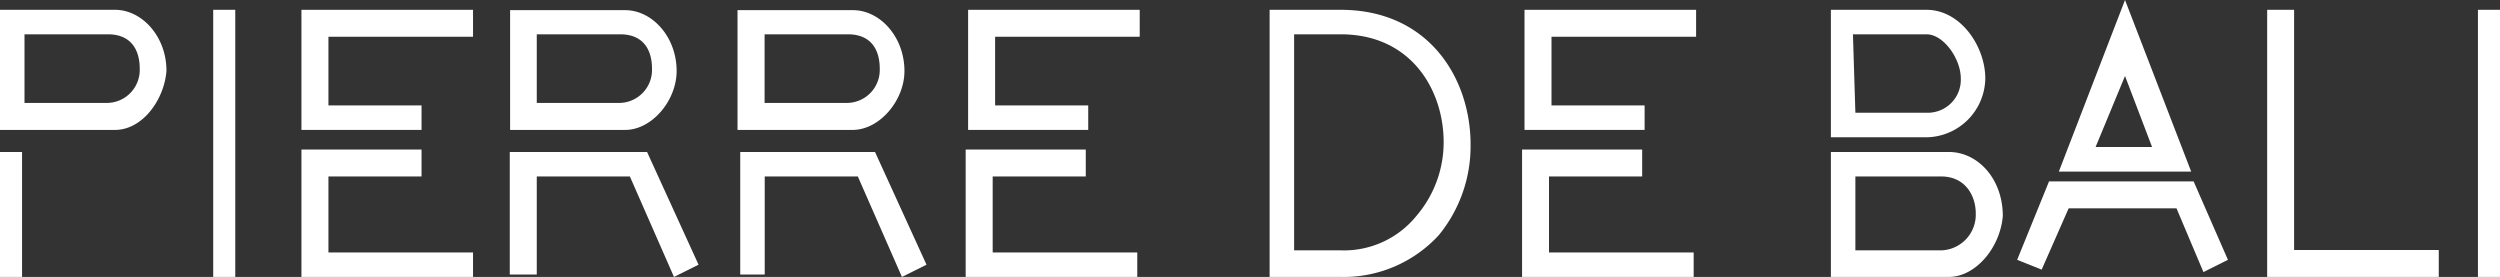 <?xml version="1.0" encoding="UTF-8"?> <svg xmlns="http://www.w3.org/2000/svg" viewBox="0 0 369.48 40.93"><rect x="0" y="0" width="369.48" height="40.93" fill="#333333" stroke="none"/><defs><style>.cls-1{fill:#fff;}</style></defs><g id="Layer_2" data-name="Layer 2"><g id="Capa_1" data-name="Capa 1"><path class="cls-1" d="M293.41,11.59c0-4.71-3.62-10.14-8.69-10.14H270.59V20.29h14.13A8.82,8.82,0,0,0,293.41,11.59Zm-8.33,5.07H274.21l-.36-11.59h10.87c2.53,0,5.07,3.62,5.07,6.52A4.88,4.88,0,0,1,285.08,16.66Z"></path><path class="cls-1" d="M288,22.46H270.59V40.93H288c4,0,7.61-4.34,8-9C296,26.44,292.33,22.46,288,22.46Zm4,9.05A5.27,5.27,0,0,1,286.89,37H274.21V26.08h12.68C290.51,26.08,292,29,292,31.51Z"></path><path class="cls-1" d="M17,1.45H0V19.2H17c4,0,7.24-4.35,7.6-8.7C24.63,5.43,21,1.45,17,1.45ZM3.62,5.07H15.94c3.62,0,4.71,2.54,4.71,5.07a4.88,4.88,0,0,1-4.71,5.07H3.62Z"></path><polygon class="cls-1" points="48.54 26.08 62.3 26.08 62.3 22.1 44.55 22.1 44.55 40.93 69.91 40.93 69.91 37.31 48.54 37.31 48.54 26.08"></polygon><polygon class="cls-1" points="44.55 19.2 62.3 19.2 62.3 15.58 48.54 15.58 48.54 5.43 69.91 5.43 69.91 1.45 44.55 1.45 44.55 19.2"></polygon><polygon class="cls-1" points="228.93 26.08 242.7 26.08 242.7 22.1 224.95 22.1 224.95 40.93 250.31 40.93 250.31 37.31 228.93 37.31 228.93 26.08"></polygon><polygon class="cls-1" points="225.31 19.2 243.06 19.2 243.06 15.58 229.3 15.58 229.3 5.43 250.67 5.43 250.67 1.45 225.31 1.45 225.31 19.2"></polygon><polygon class="cls-1" points="143.08 19.2 160.83 19.2 160.83 15.58 147.07 15.58 147.07 5.43 168.44 5.43 168.44 1.45 143.08 1.45 143.08 19.2"></polygon><polygon class="cls-1" points="146.71 26.08 160.47 26.08 160.47 22.1 142.72 22.1 142.72 40.93 168.08 40.93 168.08 37.31 146.71 37.31 146.71 26.08"></polygon><rect class="cls-1" y="22.46" width="3.26" height="18.47"></rect><rect class="cls-1" x="31.51" y="1.45" width="3.26" height="39.48"></rect><path class="cls-1" d="M100,10.5c0-5.07-3.62-9-7.61-9h-17V19.2h17C96.36,19.2,100,14.85,100,10.5ZM79.33,5.07H91.65c3.62,0,4.71,2.54,4.71,5.07a4.88,4.88,0,0,1-4.71,5.07H79.33Z"></path><polygon class="cls-1" points="75.34 22.46 75.34 40.57 79.33 40.57 79.33 26.08 93.09 26.08 99.61 40.93 103.24 39.12 95.63 22.46 75.34 22.46"></polygon><path class="cls-1" d="M133.67,10.5c0-5.07-3.63-9-7.61-9H109V19.2h17C130,19.2,133.67,14.85,133.67,10.5ZM113,5.07h12.31c3.63,0,4.71,2.54,4.71,5.07a4.88,4.88,0,0,1-4.71,5.07H113Z"></path><polygon class="cls-1" points="109.4 22.46 109.4 40.57 113.02 40.57 113.02 26.08 126.78 26.08 133.3 40.93 136.93 39.12 129.32 22.46 109.4 22.46"></polygon><path class="cls-1" d="M198.14,1.45h-10.5V40.93h10.5a19.1,19.1,0,0,0,14.49-6.16,20.75,20.75,0,0,0,4.71-13.4C217.34,11.59,211.18,1.45,198.14,1.45Zm-6.88,3.62h6.88c10.51,0,15.22,8.33,15.22,15.94a16.73,16.73,0,0,1-4,10.87A13.79,13.79,0,0,1,198.14,37h-6.88Z"></path><polygon class="cls-1" points="339.05 1.45 335.07 1.45 335.07 40.93 360.43 40.93 360.43 36.95 339.05 36.95 339.05 1.45"></polygon><rect class="cls-1" x="366.22" y="1.45" width="3.26" height="39.48"></rect><polygon class="cls-1" points="302.83 26.81 298.12 38.4 301.74 39.85 305.73 30.79 321.67 30.79 325.65 40.21 329.27 38.4 324.2 26.81 302.83 26.81"></polygon><path class="cls-1" d="M314.06,0l-9.78,25.36h19.56Zm-4.35,21.73,4.35-10.5,4,10.5Z"></path></g></g></svg> 